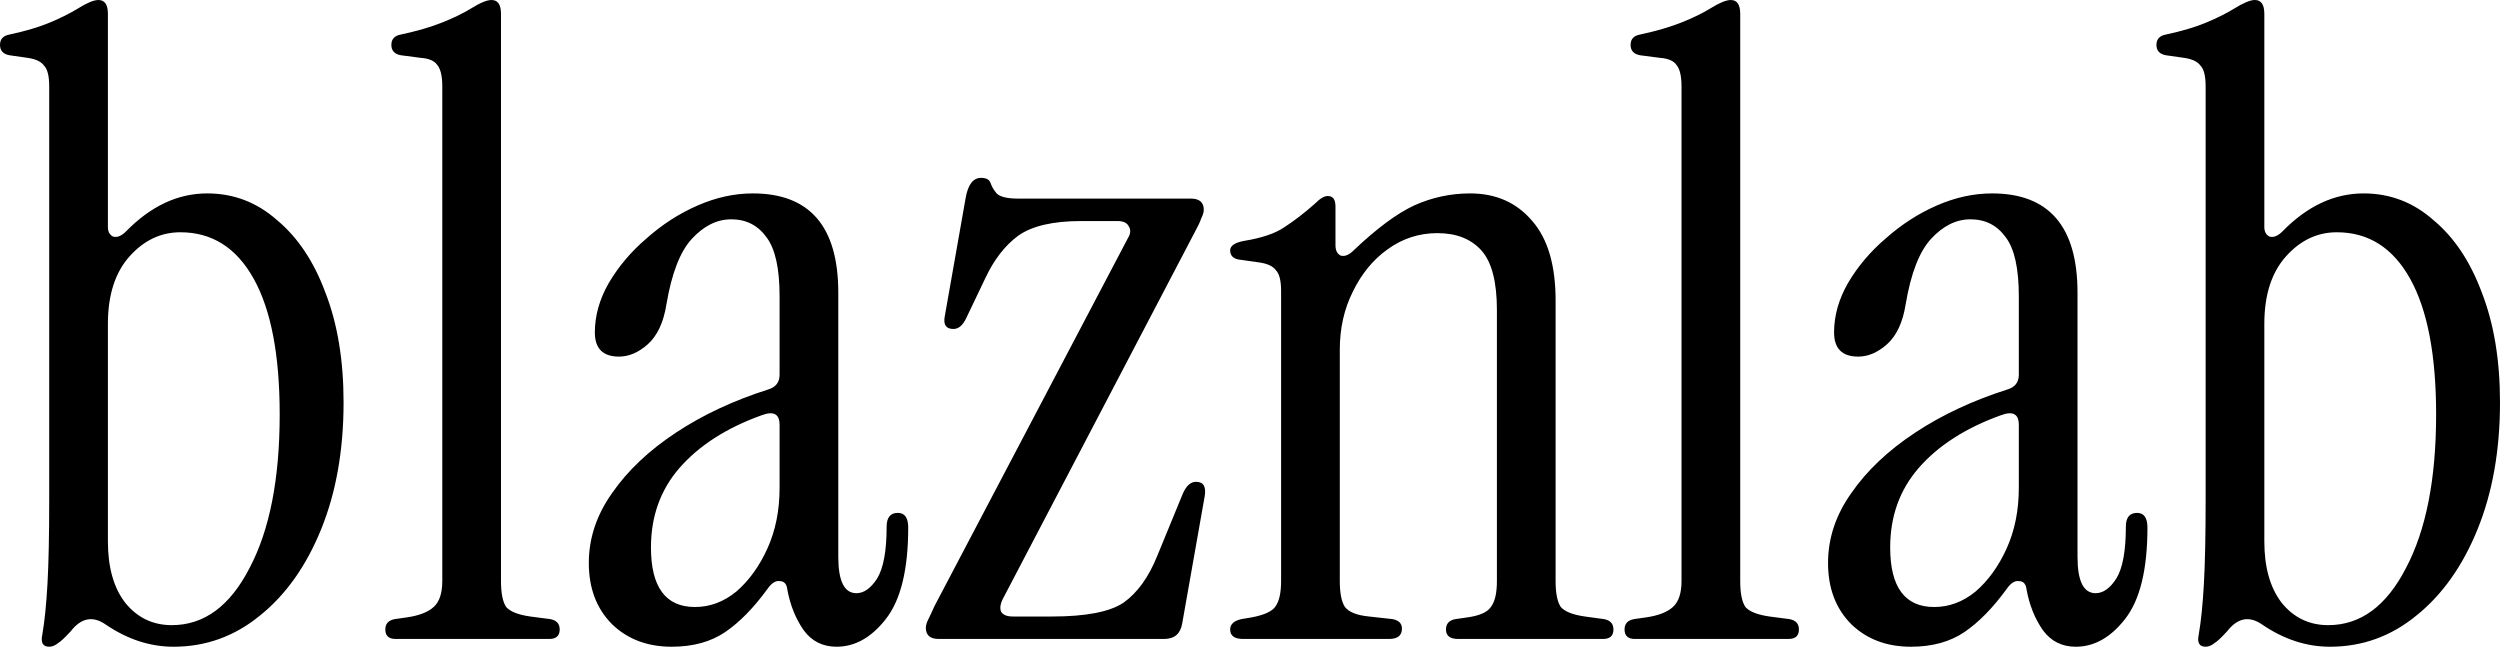 <?xml version="1.0" encoding="utf-8"?>
<svg xmlns="http://www.w3.org/2000/svg" fill="none" height="100%" overflow="visible" preserveAspectRatio="none" style="display: block;" viewBox="0 0 576 149" width="100%">
<path d="M22.674 0C24.132 0 24.861 1.061 24.861 3.183V52.321C24.861 53.382 25.259 54.112 26.055 54.51C26.983 54.775 27.977 54.377 29.038 53.316C34.74 47.481 40.972 44.562 47.734 44.562C53.834 44.562 59.204 46.618 63.845 50.73C68.618 54.708 72.331 60.279 74.982 67.441C77.767 74.603 79.159 83.025 79.159 92.706C79.159 103.714 77.436 113.463 73.988 121.951C70.541 130.439 65.834 137.07 59.867 141.845C54.033 146.619 47.403 149.007 39.977 149.007C34.541 149.007 29.303 147.282 24.265 143.834C21.348 141.845 18.696 142.376 16.31 145.426C14.984 146.885 13.989 147.813 13.326 148.211C12.663 148.741 12 149.007 11.337 149.007C9.879 149.007 9.348 148.078 9.746 146.222C10.277 143.171 10.674 139.259 10.94 134.484C11.205 129.71 11.337 123.343 11.337 115.386V19.895C11.337 17.507 10.939 15.915 10.144 15.119C9.481 14.191 8.221 13.594 6.365 13.329L2.188 12.732C0.73 12.467 0 11.671 0 10.345C7.31805e-05 9.019 0.73 8.223 2.188 7.958C5.901 7.162 9.017 6.234 11.536 5.173C14.055 4.112 16.177 3.05 17.9 1.989C20.022 0.663 21.613 3.90755e-05 22.674 0ZM173.451 44.562C186.578 44.562 193.142 52.188 193.142 67.44V128.316C193.142 133.887 194.534 136.672 197.318 136.672C199.042 136.672 200.633 135.545 202.092 133.29C203.55 130.903 204.279 126.924 204.279 121.354C204.279 119.232 205.142 118.171 206.865 118.171C208.456 118.171 209.252 119.298 209.252 121.553C209.252 131.234 207.528 138.264 204.081 142.641C200.766 146.885 196.987 149.007 192.744 149.007C189.562 149.007 187.042 147.746 185.186 145.227C183.329 142.574 182.07 139.457 181.407 135.876C181.275 134.55 180.678 133.887 179.617 133.887C178.689 133.754 177.76 134.351 176.832 135.678C173.65 140.054 170.402 143.369 167.087 145.624C163.772 147.879 159.662 149.007 154.756 149.007C149.187 149.007 144.612 147.282 141.032 143.834C137.452 140.253 135.662 135.545 135.662 129.709C135.662 124.006 137.452 118.634 141.032 113.595C144.612 108.422 149.518 103.78 155.75 99.669C161.982 95.558 169.076 92.242 177.031 89.722C178.755 89.191 179.617 88.064 179.617 86.34V68.236C179.617 61.87 178.623 57.361 176.634 54.708C174.645 51.923 171.926 50.53 168.479 50.53C165.164 50.53 162.114 52.056 159.33 55.106C156.678 58.024 154.756 62.998 153.562 70.027C152.9 74.271 151.44 77.388 149.187 79.377C147.065 81.234 144.877 82.162 142.623 82.162C138.91 82.162 137.054 80.305 137.054 76.592C137.054 72.746 138.115 68.966 140.236 65.252C142.49 61.406 145.407 57.958 148.987 54.907C152.567 51.724 156.479 49.204 160.722 47.348C164.965 45.491 169.208 44.562 173.451 44.562ZM458.969 44.562C472.096 44.562 478.659 52.188 478.659 67.44V128.316C478.659 133.887 480.051 136.672 482.836 136.672C484.56 136.672 486.151 135.545 487.609 133.29C489.068 130.903 489.797 126.924 489.797 121.354C489.797 119.232 490.659 118.171 492.383 118.171C493.974 118.171 494.77 119.298 494.77 121.553C494.77 131.234 493.045 138.264 489.598 142.641C486.283 146.884 482.504 149.007 478.262 149.007C475.079 149.007 472.559 147.746 470.703 145.227C468.847 142.574 467.588 139.457 466.925 135.876C466.792 134.55 466.195 133.887 465.135 133.887C464.207 133.754 463.278 134.351 462.35 135.678C459.168 140.054 455.919 143.369 452.604 145.624C449.29 147.879 445.178 149.007 440.272 149.007C434.704 149.007 430.13 147.282 426.55 143.834C422.97 140.253 421.18 135.545 421.18 129.709C421.18 124.006 422.97 118.634 426.55 113.595C430.13 108.422 435.036 103.78 441.268 99.669C447.499 95.558 454.593 92.242 462.549 89.722C464.272 89.191 465.135 88.064 465.135 86.34V68.236C465.135 61.87 464.14 57.361 462.151 54.708C460.162 51.923 457.443 50.53 453.996 50.53C450.681 50.53 447.632 52.056 444.848 55.106C442.196 58.024 440.272 62.998 439.079 70.027C438.416 74.271 436.958 77.388 434.704 79.377C432.583 81.234 430.395 82.162 428.141 82.162C424.428 82.162 422.571 80.305 422.571 76.592C422.571 72.746 423.632 68.966 425.754 65.252C428.008 61.406 430.925 57.958 434.505 54.907C438.085 51.724 441.996 49.204 446.239 47.348C450.482 45.491 454.726 44.562 458.969 44.562ZM519.515 0C520.973 0 521.702 1.061 521.702 3.183V52.321C521.702 53.382 522.1 54.112 522.896 54.51C523.824 54.775 524.818 54.377 525.879 53.315C531.58 47.48 537.813 44.562 544.575 44.562C550.675 44.562 556.045 46.618 560.686 50.73C565.459 54.708 569.171 60.279 571.823 67.44C574.608 74.602 576 83.024 576 92.706C576 103.714 574.276 113.462 570.829 121.95C567.382 130.438 562.675 137.07 556.708 141.845C550.874 146.619 544.244 149.007 536.818 149.007C531.382 149.007 526.144 147.282 521.105 143.834C518.189 141.845 515.537 142.375 513.15 145.426C511.824 146.885 510.83 147.813 510.167 148.211C509.504 148.741 508.841 149.007 508.178 149.007C506.719 149.007 506.189 148.078 506.587 146.222C507.117 143.171 507.515 139.258 507.78 134.483C508.045 129.709 508.178 123.343 508.178 115.386V19.894C508.178 17.506 507.78 15.915 506.984 15.119C506.321 14.191 505.062 13.594 503.206 13.329L499.029 12.732C497.571 12.467 496.841 11.671 496.841 10.345C496.841 9.018 497.571 8.222 499.029 7.957C502.742 7.161 505.858 6.233 508.377 5.172C510.896 4.111 513.018 3.05 514.741 1.989C516.863 0.663 518.454 5.28555e-05 519.515 0ZM113.24 0C114.699 0 115.429 1.061 115.429 3.183V133.887C115.429 136.672 115.827 138.662 116.622 139.855C117.55 140.916 119.406 141.646 122.19 142.044L126.765 142.641C128.223 142.906 128.953 143.701 128.953 145.027C128.953 146.486 128.157 147.216 126.566 147.216H91.164C89.573 147.216 88.777 146.486 88.777 145.027C88.778 143.701 89.507 142.906 90.965 142.641L93.749 142.242C96.533 141.844 98.589 141.049 99.915 139.855C101.241 138.662 101.904 136.672 101.904 133.887V19.894C101.904 17.506 101.506 15.848 100.711 14.92C100.048 13.992 98.788 13.462 96.932 13.329L92.357 12.732C90.899 12.467 90.17 11.671 90.17 10.345C90.17 9.018 90.899 8.222 92.357 7.957C96.07 7.161 99.252 6.233 101.904 5.172C104.556 4.111 106.743 3.05 108.467 1.989C110.588 0.663 112.179 0 113.24 0ZM226.04 40.981C227.233 40.981 227.962 41.38 228.228 42.176C228.493 42.971 228.957 43.767 229.62 44.562C230.416 45.358 232.073 45.756 234.592 45.756H274.37C276.359 45.756 277.354 46.619 277.354 48.343C277.353 48.873 277.155 49.536 276.757 50.332C276.492 51.128 276.027 52.123 275.364 53.316L231.012 138.064C230.481 139.125 230.349 140.054 230.614 140.85C231.012 141.645 231.94 142.044 233.398 142.044H242.349C250.172 142.044 255.674 140.982 258.856 138.86C262.039 136.606 264.624 133.025 266.613 128.118L272.58 113.595C273.376 111.871 274.37 111.009 275.563 111.009C277.287 111.009 277.949 112.136 277.552 114.391L272.381 143.635C271.983 146.022 270.591 147.216 268.204 147.216H216.294C214.305 147.216 213.311 146.354 213.311 144.63C213.311 144.099 213.51 143.436 213.907 142.641C214.305 141.845 214.769 140.85 215.3 139.656L259.851 54.907C260.513 53.846 260.58 52.918 260.05 52.122C259.652 51.327 258.79 50.929 257.464 50.929H249.111C242.614 50.929 237.774 52.056 234.592 54.31C231.542 56.565 229.023 59.815 227.034 64.059L222.658 73.21C221.863 74.934 220.869 75.796 219.676 75.796C217.952 75.796 217.289 74.802 217.687 72.812L222.46 45.756C222.99 42.573 224.184 40.981 226.04 40.981ZM338.721 44.562C344.687 44.562 349.461 46.685 353.041 50.929C356.621 55.04 358.411 61.141 358.411 69.231V133.887C358.411 136.672 358.809 138.662 359.604 139.855C360.533 140.916 362.389 141.646 365.174 142.044L369.55 142.641C371.008 142.906 371.737 143.701 371.737 145.027C371.737 146.486 370.942 147.216 369.351 147.216H335.937C334.08 147.216 333.152 146.486 333.152 145.027C333.152 143.701 333.882 142.906 335.34 142.641L338.124 142.242C340.908 141.844 342.698 141.049 343.494 139.855C344.422 138.662 344.887 136.672 344.887 133.887V71.42C344.887 64.921 343.693 60.345 341.307 57.692C338.92 55.04 335.539 53.714 331.163 53.714C326.92 53.714 323.075 54.974 319.628 57.494C316.313 59.881 313.661 63.131 311.672 67.242C309.683 71.221 308.688 75.664 308.688 80.571V133.887C308.688 136.672 309.086 138.662 309.882 139.855C310.81 141.049 312.667 141.779 315.451 142.044L320.821 142.641C322.28 142.906 323.009 143.636 323.009 144.829C323.009 146.42 322.014 147.216 320.025 147.216H286.412C284.423 147.216 283.429 146.486 283.429 145.027C283.429 143.834 284.291 143.038 286.015 142.641L288.401 142.242C291.186 141.712 292.976 140.916 293.771 139.855C294.7 138.662 295.164 136.672 295.164 133.887V67.043C295.164 64.656 294.766 63.064 293.971 62.269C293.308 61.34 292.048 60.743 290.191 60.477L286.015 59.881C284.291 59.748 283.429 59.019 283.429 57.692C283.429 56.632 284.49 55.902 286.611 55.504C290.722 54.841 293.837 53.78 295.959 52.321C298.213 50.862 300.534 49.072 302.921 46.95C304.114 45.757 305.109 45.159 305.904 45.159C307.097 45.159 307.694 45.956 307.694 47.547V56.499C307.694 57.693 308.092 58.489 308.888 58.887C309.816 59.152 310.811 58.753 311.871 57.692C317.175 52.653 321.815 49.204 325.793 47.348C329.903 45.491 334.213 44.563 338.721 44.562ZM398.759 0C400.217 9.99813e-05 400.946 1.061 400.946 3.183V133.887C400.946 136.672 401.344 138.662 402.14 139.855C403.068 140.916 404.925 141.646 407.709 142.044L412.283 142.641C413.741 142.906 414.471 143.701 414.471 145.027C414.471 146.486 413.675 147.216 412.084 147.216H376.682C375.091 147.216 374.295 146.486 374.295 145.027C374.295 143.701 375.025 142.906 376.483 142.641L379.268 142.242C382.052 141.844 384.107 141.049 385.433 139.855C386.759 138.662 387.422 136.672 387.422 133.887V19.894C387.422 17.506 387.024 15.848 386.229 14.92C385.565 13.992 384.305 13.462 382.449 13.329L377.875 12.732C376.417 12.467 375.688 11.671 375.688 10.345C375.688 9.019 376.417 8.222 377.875 7.957C381.588 7.161 384.77 6.233 387.422 5.172C390.074 4.111 392.262 3.05 393.985 1.989C396.107 0.663 397.698 0 398.759 0ZM41.568 53.515C37.06 53.515 33.149 55.373 29.834 59.086C26.519 62.799 24.861 67.972 24.861 74.603V124.736C24.861 130.704 26.188 135.412 28.84 138.86C31.624 142.309 35.205 144.033 39.58 144.033C47.005 144.033 52.972 139.657 57.48 130.903C62.121 122.15 64.441 110.345 64.441 95.491C64.441 81.831 62.452 71.42 58.475 64.258C54.497 57.096 48.861 53.515 41.568 53.515ZM538.409 53.515C533.901 53.515 529.99 55.372 526.675 59.085C523.36 62.798 521.702 67.971 521.702 74.603V124.735C521.702 130.704 523.029 135.412 525.681 138.86C528.465 142.309 532.045 144.033 536.421 144.033C543.846 144.033 549.813 139.656 554.321 130.903C558.962 122.15 561.282 110.345 561.282 95.491C561.282 81.831 559.293 71.42 555.315 64.258C551.338 57.096 545.702 53.515 538.409 53.515ZM179.617 97.879C179.617 95.359 178.225 94.629 175.44 95.69C167.352 98.608 161.053 102.654 156.545 107.826C152.17 112.866 149.982 118.966 149.982 126.128C149.982 135.279 153.363 139.855 160.125 139.855C163.572 139.855 166.755 138.662 169.672 136.274C172.589 133.755 174.976 130.439 176.832 126.327C178.688 122.216 179.617 117.574 179.617 112.401V97.879ZM465.135 97.879C465.135 95.359 463.742 94.629 460.958 95.69C452.87 98.608 446.571 102.654 442.062 107.826C437.687 112.866 435.499 118.966 435.499 126.128C435.499 135.279 438.881 139.855 445.643 139.855C449.09 139.855 452.272 138.662 455.189 136.274C458.107 133.755 460.493 130.439 462.35 126.327C464.206 122.216 465.135 117.574 465.135 112.401V97.879Z" fill="black" id="blaznlab vectoris"/>
</svg>